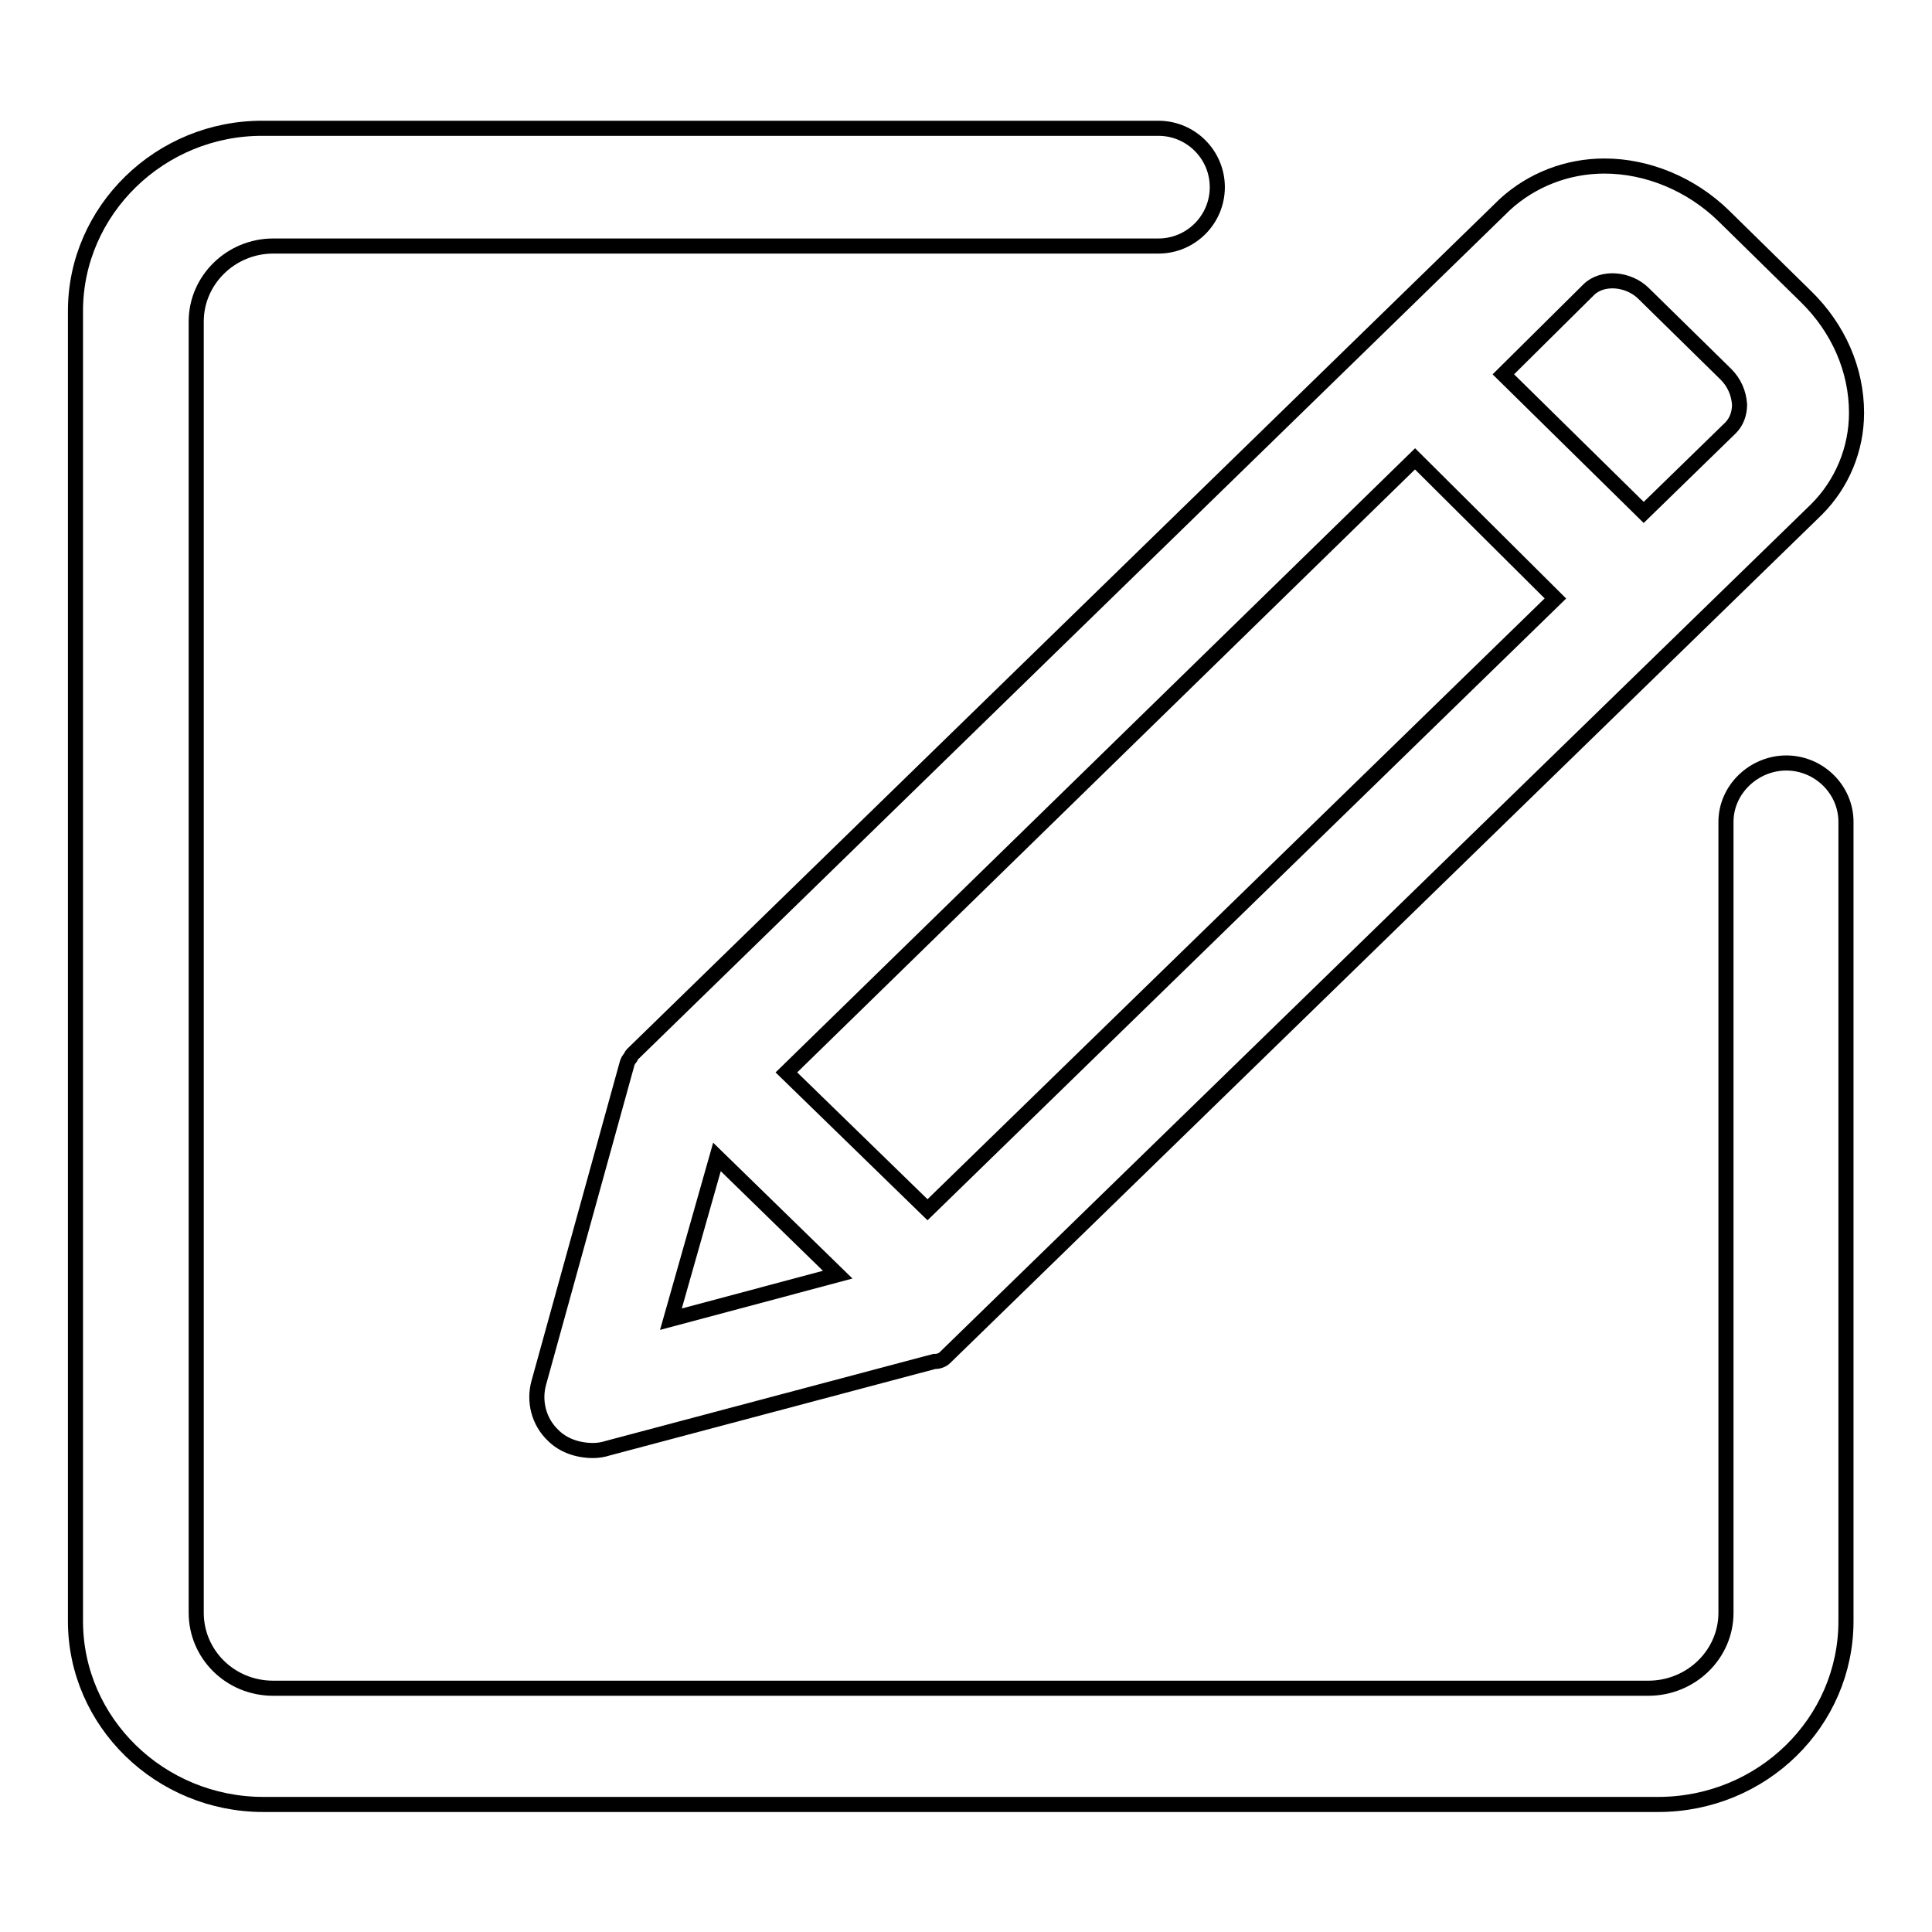 <?xml version="1.0" encoding="utf-8"?>
<!-- Svg Vector Icons : http://www.onlinewebfonts.com/icon -->
<!DOCTYPE svg PUBLIC "-//W3C//DTD SVG 1.1//EN" "http://www.w3.org/Graphics/SVG/1.1/DTD/svg11.dtd">
<svg version="1.1" xmlns="http://www.w3.org/2000/svg" xmlns:xlink="http://www.w3.org/1999/xlink" x="0px" y="0px" viewBox="0 0 256 256" enable-background="new 0 0 256 256" xml:space="preserve">
<g> <path stroke-width="2" fill-opacity="0" stroke="#000000"  d="M83.5,140.2c-0.2,0.2-0.3,0.4-0.4,0.7l-11.7,42.3c-0.7,2.5,0,5.2,1.9,7c1.3,1.3,3.2,2,5.3,2 c0.6,0,1.3-0.1,1.9-0.3l43.3-11.5h0.1c0.5,0,1-0.2,1.3-0.5L240.7,67.5c3.4-3.4,5.3-8,5.3-12.8c0-5.7-2.4-11.2-6.7-15.4l-10.9-10.7 c-4.3-4.2-10.1-6.6-15.8-6.6c-4.9,0-9.6,1.8-13.2,5.1L83.8,139.7C83.6,139.9,83.6,140.1,83.5,140.2L83.5,140.2z M210.5,38.4 c1.8-1.8,5.3-1.5,7.3,0.5l10.9,10.7c1.1,1.1,1.7,2.5,1.8,4c0,1.2-0.4,2.3-1.2,3.1l-11.5,11.2l-18.6-18.3L210.5,38.4z M187.5,60.8 l18.6,18.5l-83.2,81l-18.7-18.2L187.5,60.8z M95,153.3l16,15.6l-22.1,5.9L95,153.3z"/> <path stroke-width="2" fill-opacity="0" stroke="#000000"  d="M236.7,101.1c-4.3,0-8,3.5-8,7.8v104.8c0,5.5-4.6,10-10.3,10H36.2c-5.7,0-10.2-4.5-10.2-10V42.6 c0-5.5,4.6-10,10.2-10h117.3c4.3,0,7.8-3.5,7.8-7.8c0-4.3-3.5-7.8-7.8-7.8l0,0H34.9C21.2,16.9,10,27.9,10,41.2v173.6 c0,13.4,11.2,24.3,24.9,24.3h184.8c13.8,0,24.9-10.9,24.9-24.3V108.9C244.6,104.6,241,101.1,236.7,101.1L236.7,101.1z"/></g>
</svg>